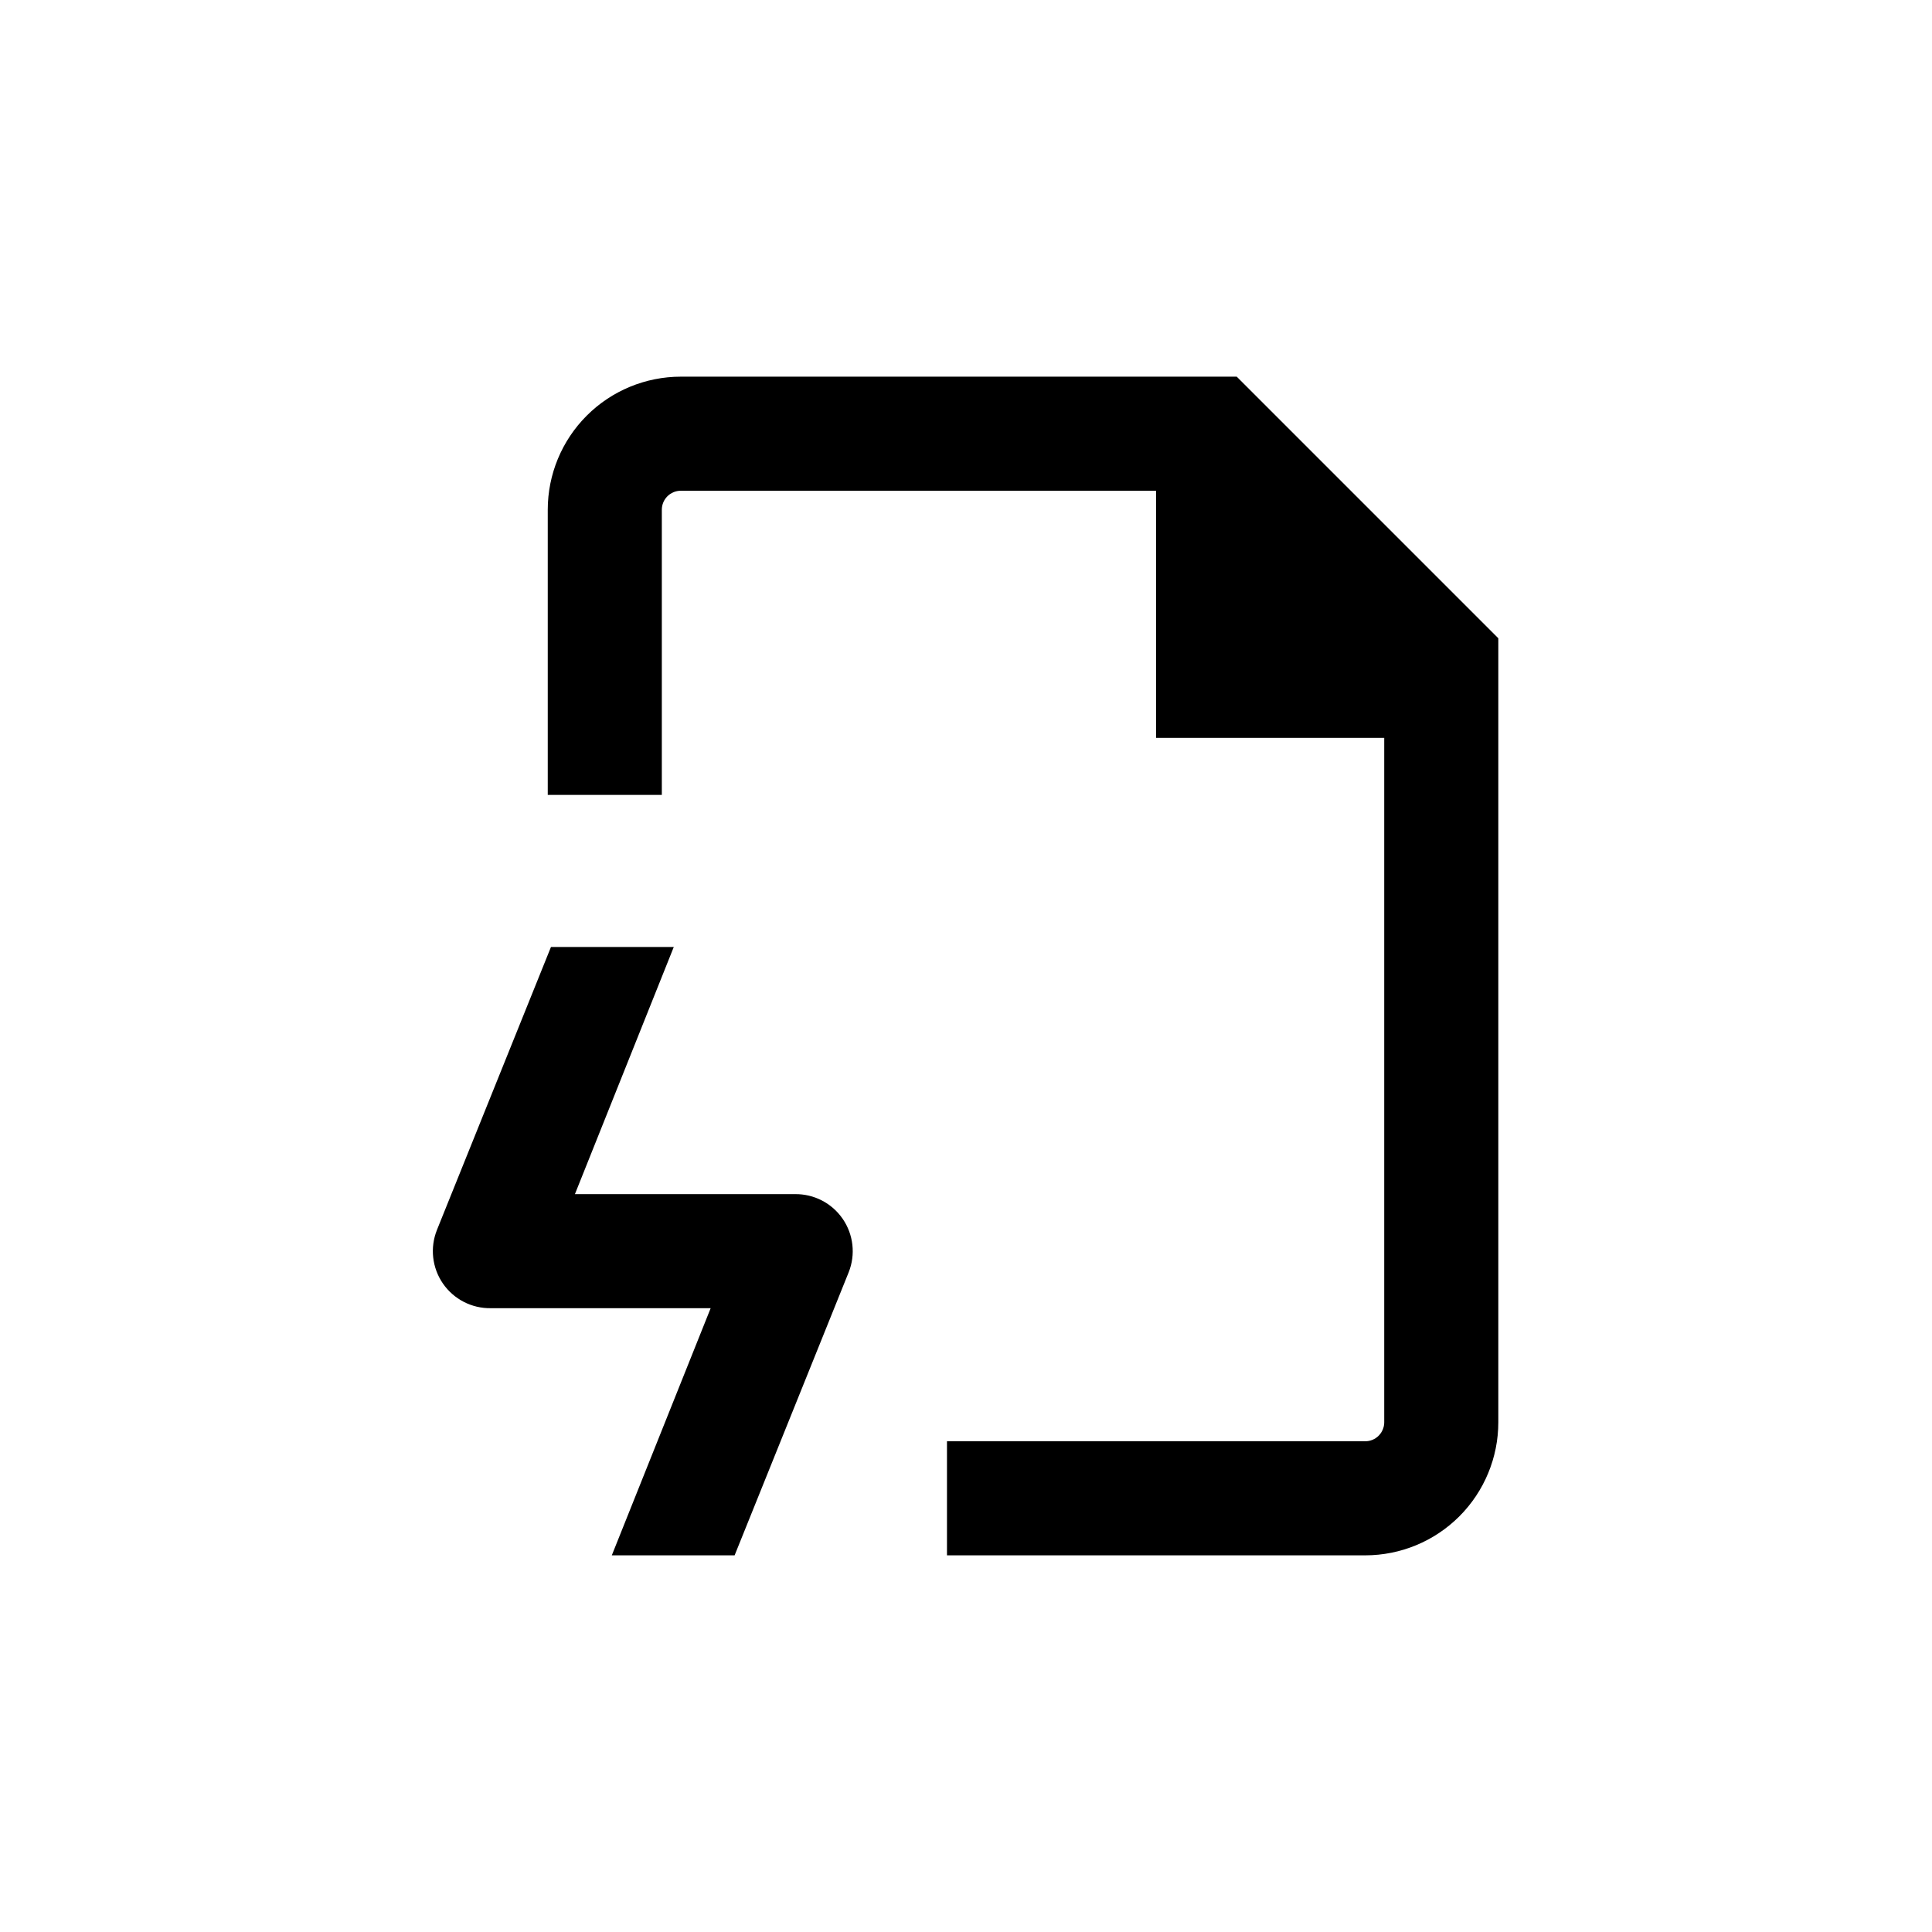 <?xml version="1.0" encoding="UTF-8"?>
<!-- Uploaded to: SVG Repo, www.svgrepo.com, Generator: SVG Repo Mixer Tools -->
<svg fill="#000000" width="800px" height="800px" version="1.1" viewBox="144 144 512 512" xmlns="http://www.w3.org/2000/svg">
 <g>
  <path d="m505.8 525.95h-110.84v30.23h110.84c9.355 0 18.324-3.715 24.938-10.328 6.613-6.617 10.332-15.586 10.332-24.938v-207.77l-69.324-69.324h-147.32c-9.352 0-18.32 3.715-24.938 10.332-6.613 6.613-10.328 15.582-10.328 24.938v75.57h30.23v-75.57c0-2.785 2.254-5.039 5.035-5.039h125.95v65.496h60.457v181.37c0 1.336-0.531 2.617-1.477 3.562-0.941 0.945-2.227 1.473-3.562 1.473z"/>
  <path d="m338.68 556.18 30.23-75.016c1.867-4.691 1.27-10.008-1.594-14.168-2.863-4.16-7.613-6.613-12.664-6.539h-58.293l26.199-65.496h-32.547l-30.23 75.016h0.004c-1.871 4.691-1.273 10.008 1.59 14.168 2.867 4.156 7.617 6.613 12.668 6.539h58.289l-26.199 65.496z"/>
 </g>
</svg>